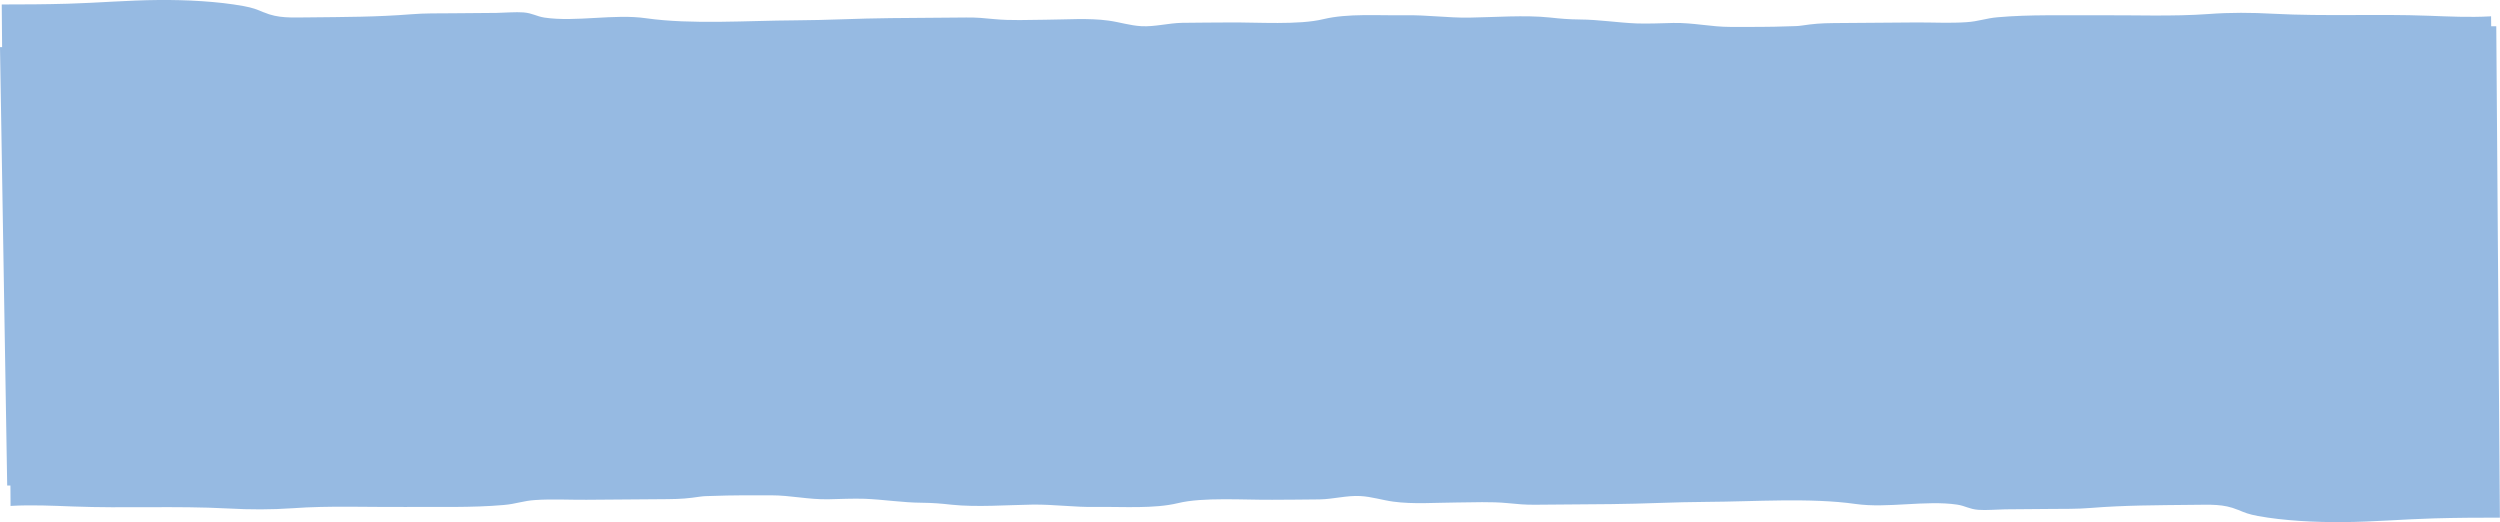 <?xml version="1.0" encoding="UTF-8"?> <svg xmlns="http://www.w3.org/2000/svg" xmlns:xlink="http://www.w3.org/1999/xlink" version="1.1" id="_Слой_2" x="0px" y="0px" viewBox="0 0 2015.4 421" style="enable-background:new 0 0 2015.4 421;" xml:space="preserve"> <style type="text/css"> .st0{fill:#96BAE2;} </style> <g id="_Слой_1-2"> <g> <path class="st0" d="M2012.4,21.2l-4.1,0l-0.1-8.1c-0.3,0-0.6,0.1-1,0.1c-16.2,0.9-33.2,0.1-49.2-0.5 c-41.7-1.6-83.1,0.6-124.9-1.6c-18-1-35.3-1.1-52.6,0.2c-28.7,2.1-60.6,0.8-89.8,1c-26.5,0.2-54.2-0.7-80.2,1.6 c-9.6,0.8-15.6,3.4-25.4,4c-13.1,0.9-28,0.1-41.2,0.2c-21.8,0.2-43.6,0.4-65.3,0.5c-11,0.1-16.7,0.6-26.1,2 c-4,0.6-6.4,0.4-10.5,0.6c-15.3,0.6-31.4,0.5-46.7,0.5c-16.2,0-30.1-3.5-46.4-3.2c-9.4,0.2-19.8,0.7-29.2,0.4 c-15.5-0.6-30.5-3.1-46.2-3.2c-9-0.1-15-0.6-24.1-1.6c-20.1-2.1-44.7-0.2-65.1,0.1c-17.7,0.2-33.8-2.2-51.3-1.9 c-22.1,0.3-46.4-1.6-66,3.1c-20,4.9-53.2,2.5-75.8,2.7c-12.7,0.1-25.5,0.1-38.2,0.3c-11.2,0.2-21.9,3.3-32.9,2.7 c-9.1-0.5-17.6-3.3-26.5-4.5c-15.9-2.2-34.2-0.8-50.8-0.7c-13.7,0.1-27.9,0.8-41.3-0.5c-8.2-0.8-14.2-1.4-22.6-1.3 c-20.3,0.2-40.5,0.3-60.8,0.5c-25.9,0.2-51.5,1.7-77.2,1.8c-38.5,0.2-83.5,3.5-120.1-1.7c-25.4-3.7-56.7,3.2-81.7-0.5 c-6.7-1-9.7-3.6-17.1-4.2c-6.1-0.5-15.4,0.3-21.7,0.4c-11.9,0.1-23.9,0.2-35.9,0.3c-11.1,0.1-22-0.1-33,0.8 c-27.4,2.2-53.8,2.2-81.5,2.5c-15.6,0.1-25.5,0.9-37.3-4.1l-0.1,0c-5.7-2.4-8.6-3.6-16.1-5c-20.8-3.8-46.2-5.1-68.7-4.9 c-24.9,0.2-48.4,2.3-73.1,3C37,3.5,19.2,3.6,1.4,3.6L1.7,38H0l5.8,353.4l2.6,0l0.1,16.5c0.3,0,0.6,0,1-0.1 c16.1-0.9,33.2-0.1,49.2,0.5c41.7,1.6,83.1-0.6,124.9,1.6c18,1,35.3,1,52.6-0.2c28.7-2.1,60.6-0.8,89.8-1 c26.5-0.2,54.2,0.7,80.2-1.6c9.6-0.8,15.6-3.4,25.4-4c13.1-0.9,28-0.1,41.2-0.2c21.8-0.2,43.5-0.4,65.3-0.5 c11-0.1,16.7-0.6,26.1-2c4-0.6,6.4-0.4,10.5-0.6c15.3-0.6,31.4-0.5,46.7-0.5c16.2,0,30.1,3.5,46.4,3.2c9.4-0.2,19.8-0.7,29.2-0.4 c15.5,0.6,30.5,3.1,46.2,3.2c9,0.1,15,0.6,24.1,1.6c20.1,2.1,44.7,0.2,65.1-0.1c17.7-0.2,33.8,2.2,51.3,1.9 c22-0.3,46.5,1.6,66-3.1c20-4.9,53.2-2.5,75.9-2.7c12.7-0.1,25.5-0.1,38.2-0.3c11.2-0.2,21.9-3.3,32.9-2.7 c9.1,0.5,17.6,3.3,26.5,4.5c15.9,2.2,34.2,0.8,50.8,0.7c13.7-0.1,27.9-0.8,41.3,0.5c8.2,0.8,14.2,1.4,22.6,1.3 c20.3-0.2,40.5-0.3,60.8-0.5c25.9-0.2,51.5-1.7,77.2-1.8c38.5-0.2,83.5-3.5,120.1,1.7c25.4,3.6,56.7-3.2,81.7,0.5 c6.7,1,9.7,3.6,17.1,4.2c6.1,0.5,15.4-0.3,21.7-0.4c11.9-0.1,23.9-0.2,35.8-0.3c11.1-0.1,22,0.1,33-0.8 c27.4-2.2,53.8-2.2,81.5-2.5c15.6-0.1,25.5-0.9,37.3,4l0.1,0c5.7,2.4,8.6,3.6,16.1,5c20.8,3.8,46.2,5.1,68.7,4.9 c24.9-0.2,48.4-2.3,73.1-3c17.7-0.5,35.4-0.6,53.2-0.6"></path> <g> <defs> <path id="SVGID_1_" d="M2012.4,21.2l-4.1,0l-0.1-8.1c-0.3,0-0.6,0.1-1,0.1c-16.2,0.9-33.2,0.1-49.2-0.5 c-41.7-1.6-83.1,0.6-124.9-1.6c-18-1-35.3-1.1-52.6,0.2c-28.7,2.1-60.6,0.8-89.8,1c-26.5,0.2-54.2-0.7-80.2,1.6 c-9.6,0.8-15.6,3.4-25.4,4c-13.1,0.9-28,0.1-41.2,0.2c-21.8,0.2-43.6,0.4-65.3,0.5c-11,0.1-16.7,0.6-26.1,2 c-4,0.6-6.4,0.4-10.5,0.6c-15.3,0.6-31.4,0.5-46.7,0.5c-16.2,0-30.1-3.5-46.4-3.2c-9.4,0.2-19.8,0.7-29.2,0.4 c-15.5-0.6-30.5-3.1-46.2-3.2c-9-0.1-15-0.6-24.1-1.6c-20.1-2.1-44.7-0.2-65.1,0.1c-17.7,0.2-33.8-2.2-51.3-1.9 c-22.1,0.3-46.4-1.6-66,3.1c-20,4.9-53.2,2.5-75.8,2.7c-12.7,0.1-25.5,0.1-38.2,0.3c-11.2,0.2-21.9,3.3-32.9,2.7 c-9.1-0.5-17.6-3.3-26.5-4.5c-15.9-2.2-34.2-0.8-50.8-0.7c-13.7,0.1-27.9,0.8-41.3-0.5c-8.2-0.8-14.2-1.4-22.6-1.3 c-20.3,0.2-40.5,0.3-60.8,0.5c-25.9,0.2-51.5,1.7-77.2,1.8c-38.5,0.2-83.5,3.5-120.1-1.7c-25.4-3.7-56.7,3.2-81.7-0.5 c-6.7-1-9.7-3.6-17.1-4.2c-6.1-0.5-15.4,0.3-21.7,0.4c-11.9,0.1-23.9,0.2-35.9,0.3c-11.1,0.1-22-0.1-33,0.8 c-27.4,2.2-53.8,2.2-81.5,2.5c-15.6,0.1-25.5,0.9-37.3-4.1l-0.1,0c-5.7-2.4-8.6-3.6-16.1-5c-20.8-3.8-46.2-5.1-68.7-4.9 c-24.9,0.2-48.4,2.3-73.1,3C37,3.5,19.2,3.6,1.4,3.6L1.7,38H0l5.8,353.4l2.6,0l0.1,16.5c0.3,0,0.6,0,1-0.1 c16.1-0.9,33.2-0.1,49.2,0.5c41.7,1.6,83.1-0.6,124.9,1.6c18,1,35.3,1,52.6-0.2c28.7-2.1,60.6-0.8,89.8-1 c26.5-0.2,54.2,0.7,80.2-1.6c9.6-0.8,15.6-3.4,25.4-4c13.1-0.9,28-0.1,41.2-0.2c21.8-0.2,43.5-0.4,65.3-0.5 c11-0.1,16.7-0.6,26.1-2c4-0.6,6.4-0.4,10.5-0.6c15.3-0.6,31.4-0.5,46.7-0.5c16.2,0,30.1,3.5,46.4,3.2 c9.4-0.2,19.8-0.7,29.2-0.4c15.5,0.6,30.5,3.1,46.2,3.2c9,0.1,15,0.6,24.1,1.6c20.1,2.1,44.7,0.2,65.1-0.1 c17.7-0.2,33.8,2.2,51.3,1.9c22-0.3,46.5,1.6,66-3.1c20-4.9,53.2-2.5,75.9-2.7c12.7-0.1,25.5-0.1,38.2-0.3 c11.2-0.2,21.9-3.3,32.9-2.7c9.1,0.5,17.6,3.3,26.5,4.5c15.9,2.2,34.2,0.8,50.8,0.7c13.7-0.1,27.9-0.8,41.3,0.5 c8.2,0.8,14.2,1.4,22.6,1.3c20.3-0.2,40.5-0.3,60.8-0.5c25.9-0.2,51.5-1.7,77.2-1.8c38.5-0.2,83.5-3.5,120.1,1.7 c25.4,3.6,56.7-3.2,81.7,0.5c6.7,1,9.7,3.6,17.1,4.2c6.1,0.5,15.4-0.3,21.7-0.4c11.9-0.1,23.9-0.2,35.8-0.3 c11.1-0.1,22,0.1,33-0.8c27.4-2.2,53.8-2.2,81.5-2.5c15.6-0.1,25.5-0.9,37.3,4l0.1,0c5.7,2.4,8.6,3.6,16.1,5 c20.8,3.8,46.2,5.1,68.7,4.9c24.9-0.2,48.4-2.3,73.1-3c17.7-0.5,35.4-0.6,53.2-0.6"></path> </defs> <clipPath id="SVGID_00000046339600168034930430000010278615517675304346_"> <use xlink:href="#SVGID_1_" style="overflow:visible;"></use> </clipPath> </g> </g> </g> </svg> 